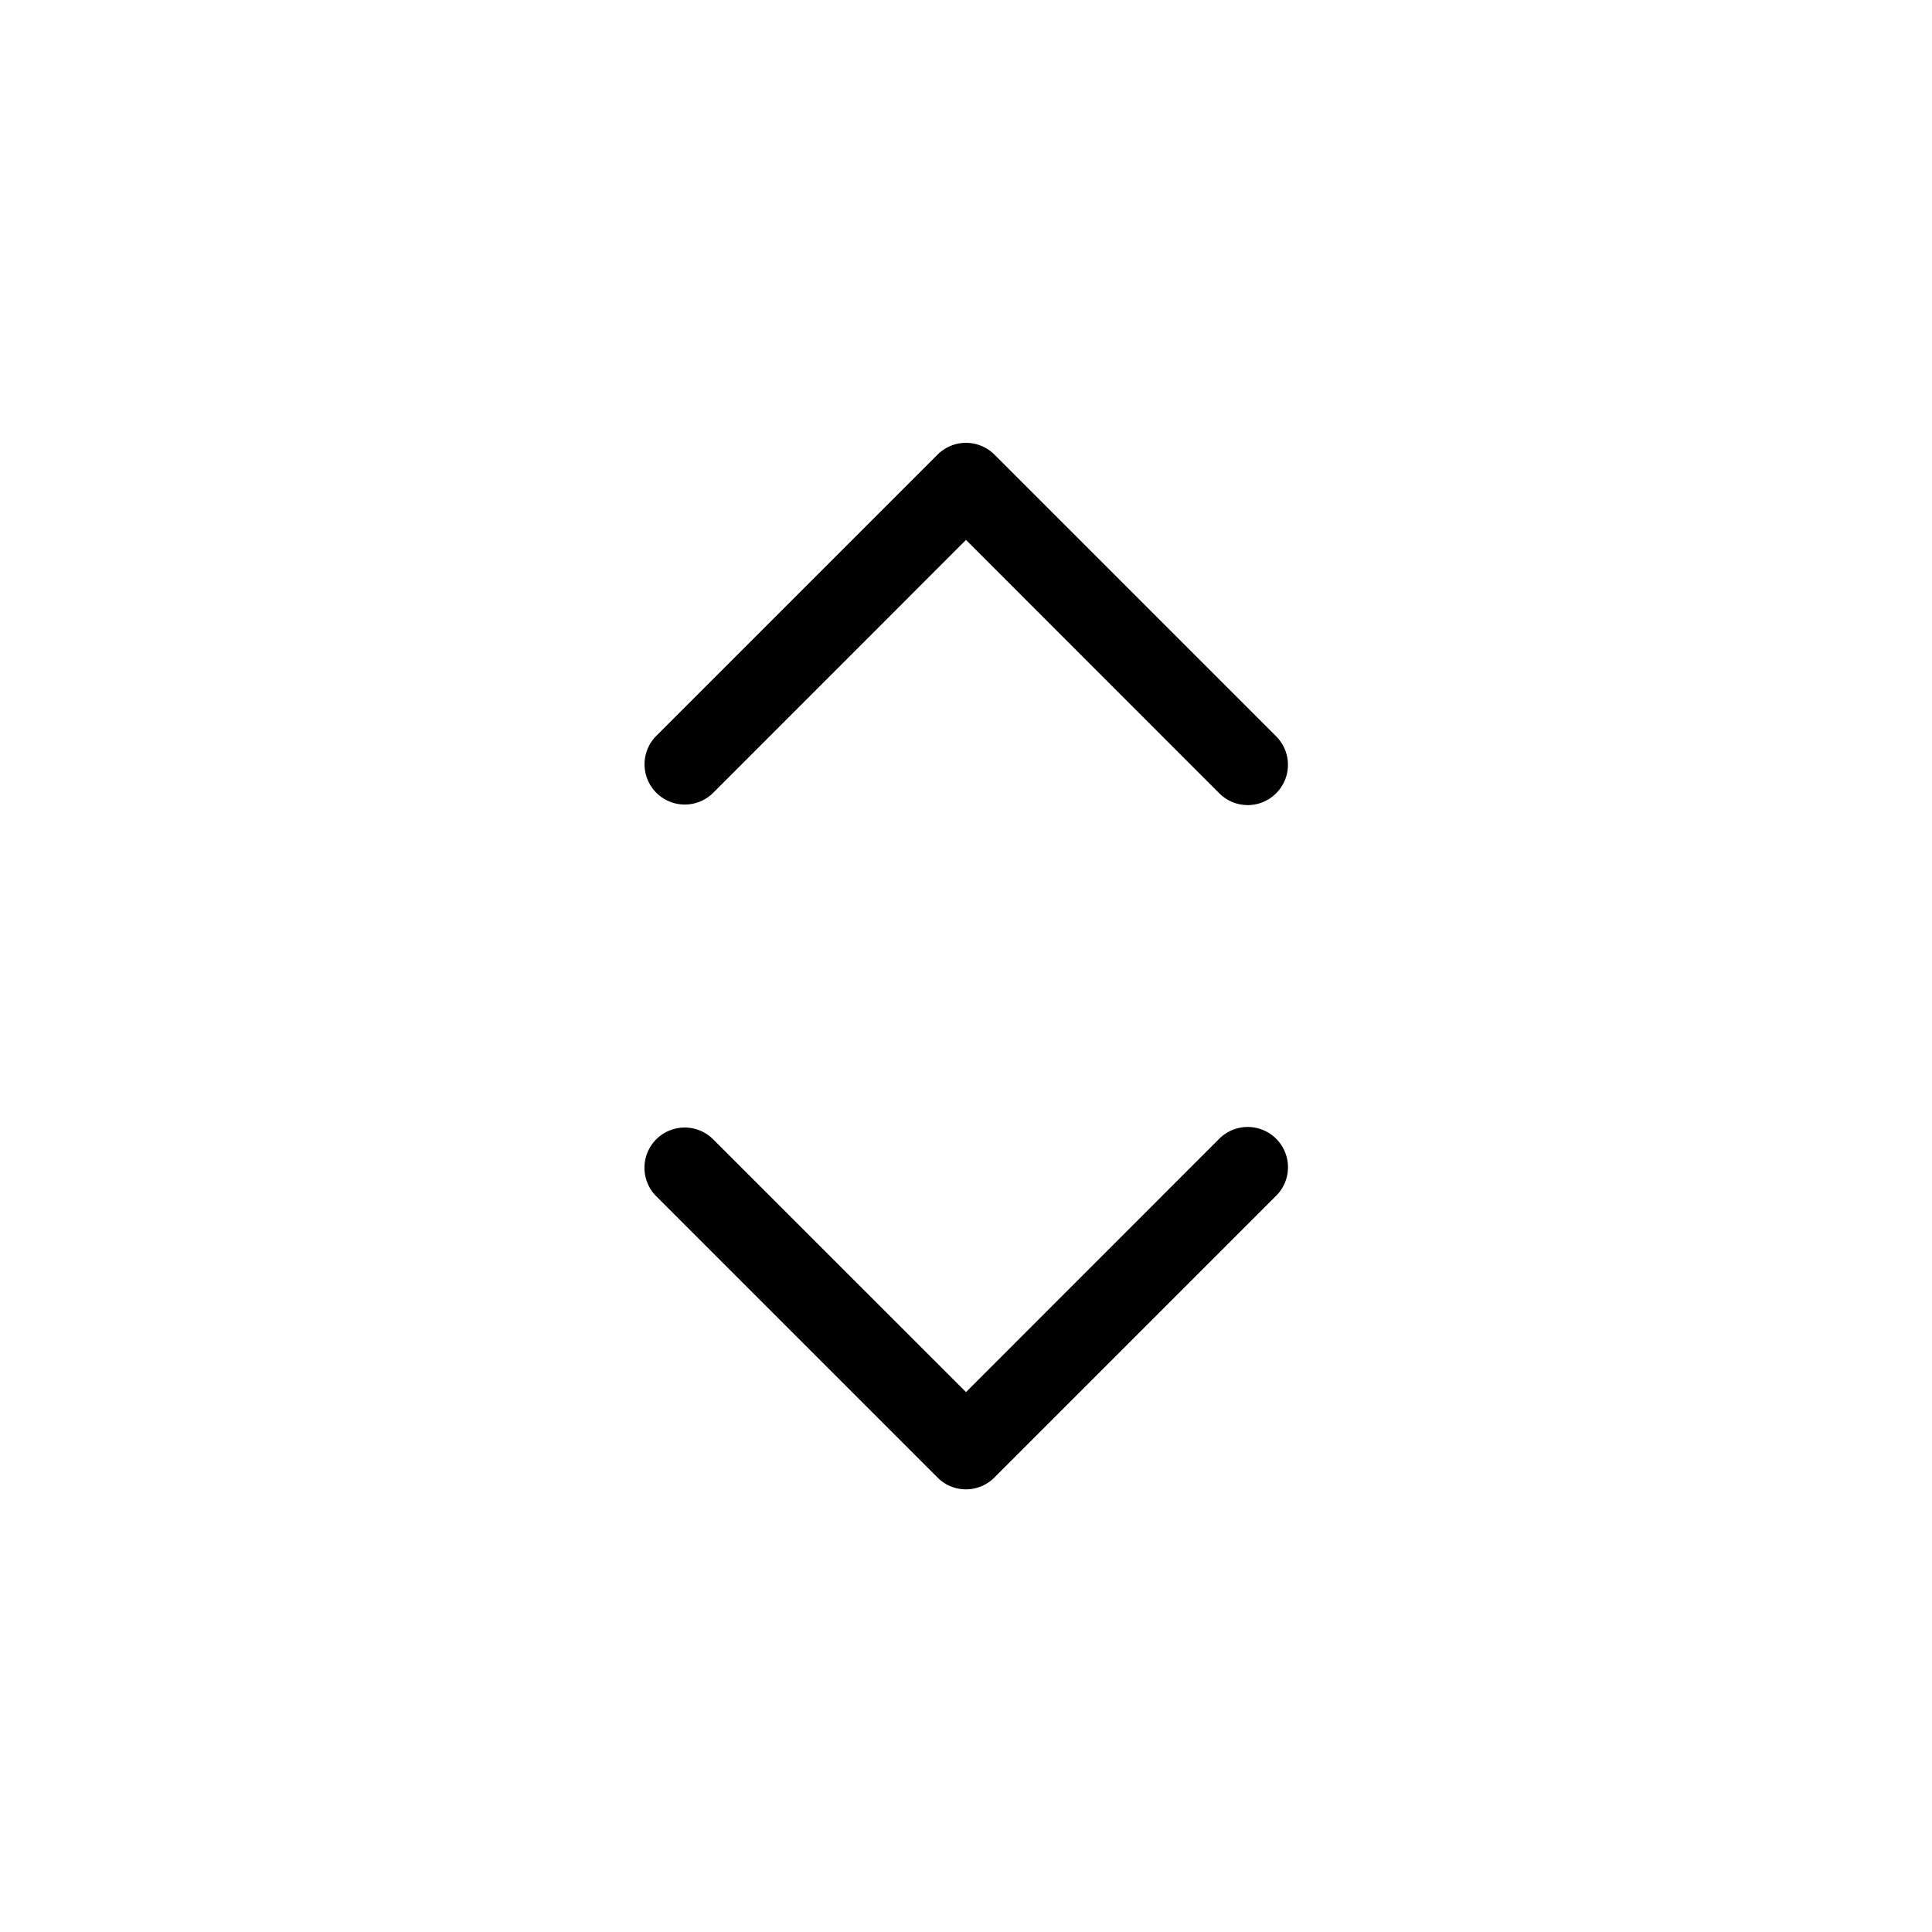 <svg xmlns="http://www.w3.org/2000/svg" width="24" height="24" viewBox="0 0 24 24"><path fill="currentColor" d="M8.854 9.854L12 6.707l3.146 3.147a.498.498 0 0 0 .707 0a.5.5 0 0 0 0-.707l-3.5-3.5a.5.5 0 0 0-.706 0l-3.5 3.5a.5.5 0 0 0 .707.707zm6.292 4.292L12 17.293l-3.147-3.146a.5.5 0 0 0-.707.707l3.5 3.5a.498.498 0 0 0 .707 0l3.5-3.5a.5.5 0 0 0-.707-.708z"/></svg>
